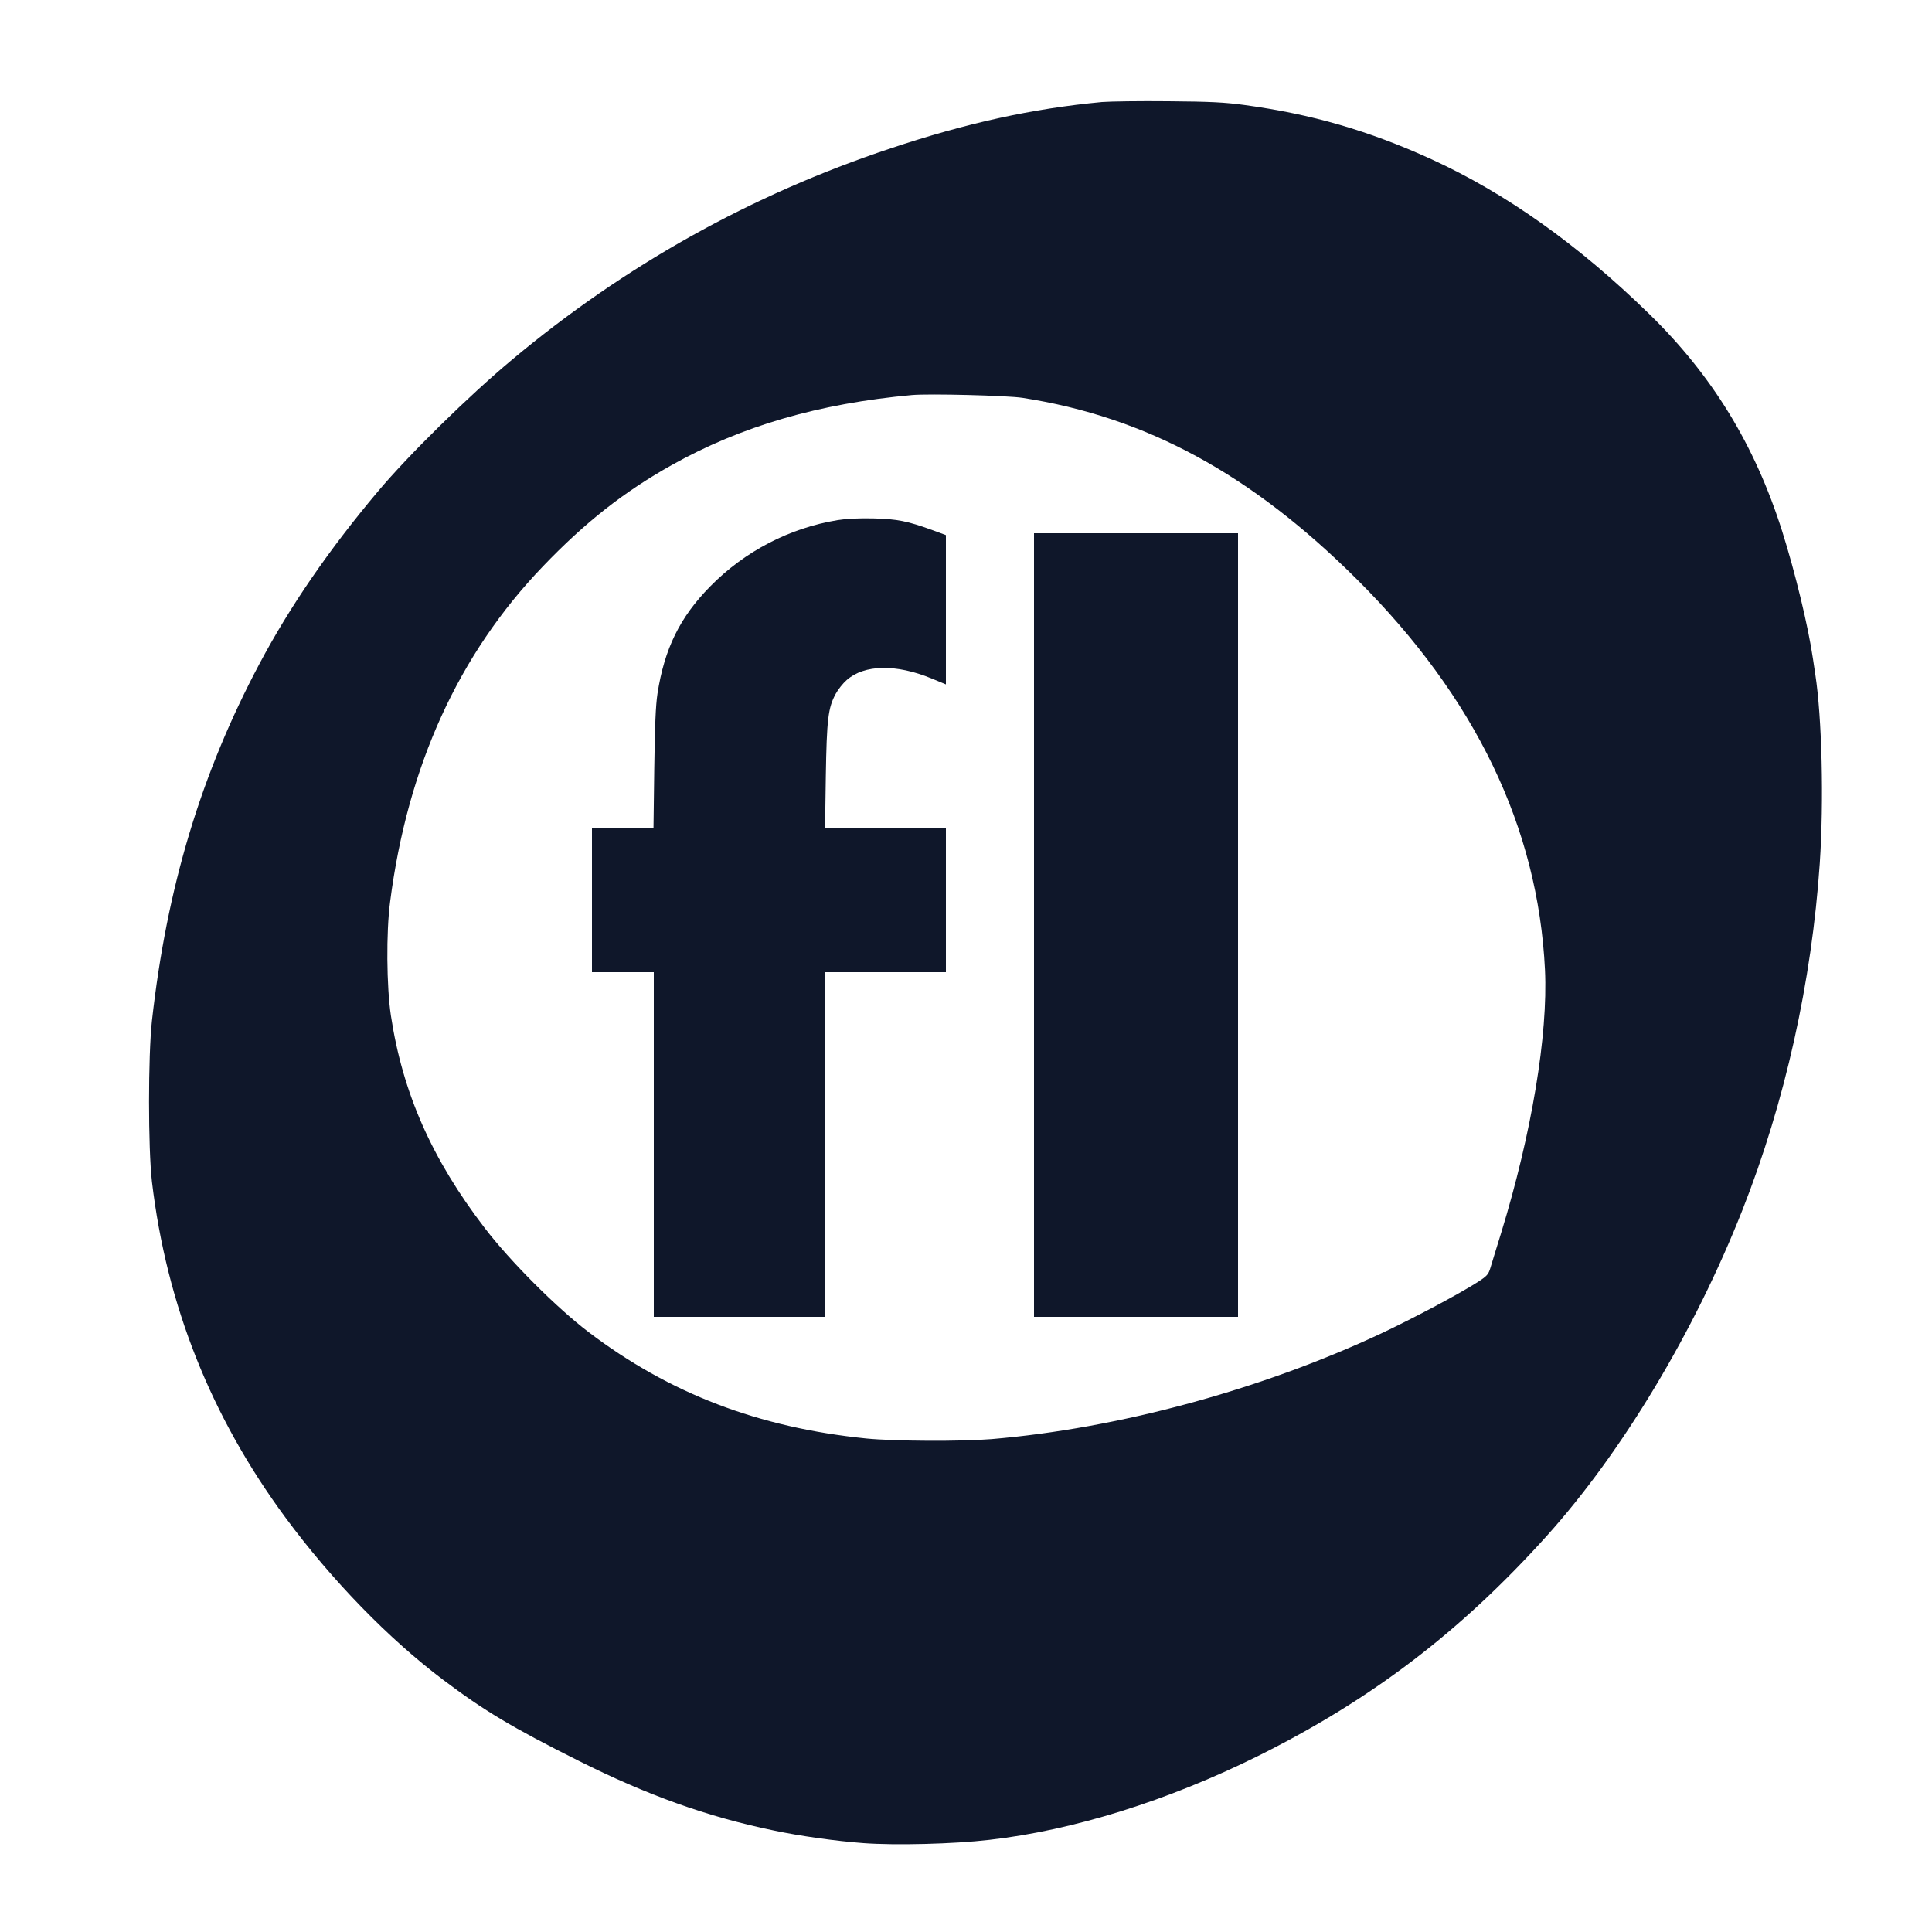 <?xml version="1.0" encoding="UTF-8"?>
<!DOCTYPE svg  PUBLIC '-//W3C//DTD SVG 20010904//EN'  'http://www.w3.org/TR/2001/REC-SVG-20010904/DTD/svg10.dtd'>
<svg version="1.0" viewBox="0 0 1250 1250" xmlns="http://www.w3.org/2000/svg">
<style>
g {
    fill: #0f172a
}
@media ( prefers-color-scheme: dark ) {
    g {
        fill: #e2e8f0
    }
}
</style>
<g transform="translate(0 1250) scale(.1 -.1)">
<path d="m7130 11840c-448-42-874-135-1368-300-902-300-1720-757-2451-1369-279-233-667-614-867-852-316-376-568-742-766-1115-378-712-599-1447-695-2309-25-226-25-824 0-1040 95-800 382-1521 865-2175 300-406 669-785 1020-1049 264-199 444-307 877-524 443-222 830-361 1260-450 169-36 405-69 582-82 205-15 581-6 813 21 541 61 1156 253 1740 543 733 365 1307 802 1865 1421 490 544 957 1322 1268 2110 276 699 449 1478 501 2245 27 404 14 942-29 1222-2 12-9 57-15 100-31 212-115 559-200 828-177 557-452 1006-859 1403-462 451-928 781-1408 1001-407 186-778 293-1213 352-125 17-219 22-490 24-184 2-378-1-430-5zm-515-1914c801-124 1481-493 2166-1176 765-763 1170-1604 1215-2525 20-419-86-1058-283-1700-31-99-62-202-70-228-13-43-22-53-84-93-122-78-418-235-624-332-777-364-1699-614-2520-683-197-16-627-14-810 4-699 71-1273 291-1795 687-207 157-509 459-674 675-342 446-531 874-607 1375-28 188-31 537-5 735 113 878 443 1602 988 2170 274 286 525 483 834 656 450 252 951 398 1554 453 110 10 618-3 715-18z"/>
<path d="m5420 9135c-312-51-602-202-825-429-196-199-296-403-341-693-12-80-17-206-21-490l-5-383h-199-199v-465-465h200 200v-1115-1115h555 555v1115 1115h390 390v465 465h-391-391l5 338c6 369 15 443 64 533 15 28 47 68 71 89 114 101 320 105 550 10l92-38v483 483l-87 32c-162 59-227 72-383 76-95 2-174-2-230-11z"/>
<path d="m6690 6515v-2535h660 660v2535 2535h-660-660v-2535z"/>
</g>
</svg>
